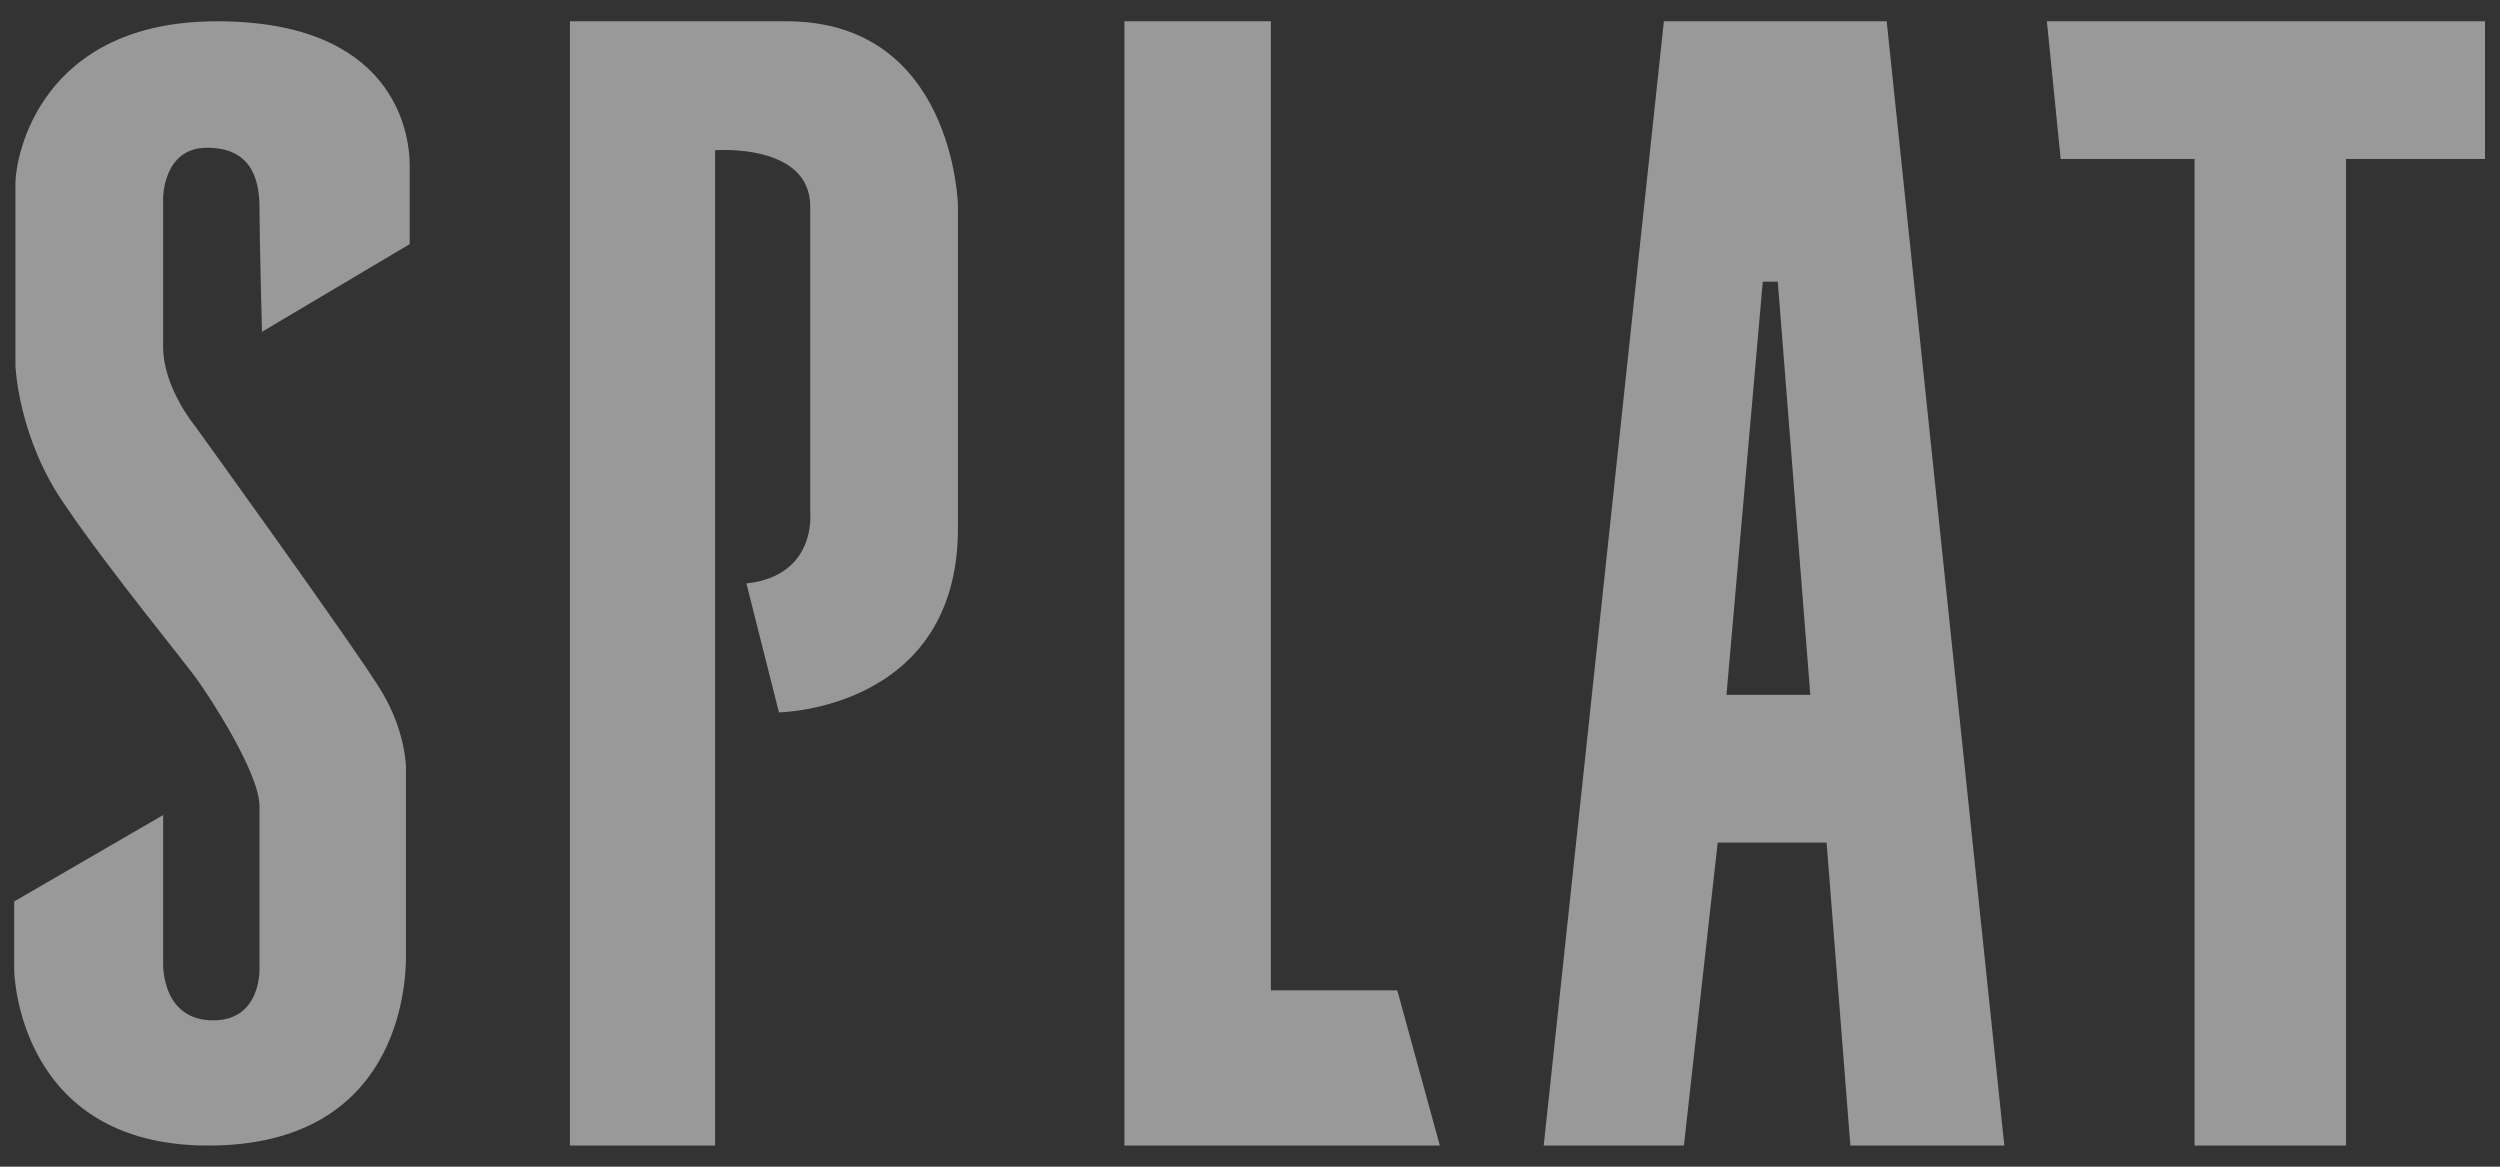 <?xml version="1.0" encoding="UTF-8"?> <svg xmlns="http://www.w3.org/2000/svg" width="150" height="70" viewBox="0 0 150 70" fill="none"><rect x="0" y="0" width="150" height="70" fill="#333333" stroke="none"/><g opacity="0.5"><path d="M9.788 11.869V20.808C9.788 23.287 11.74 25.616 11.74 25.616C11.74 25.616 21.503 39.137 22.93 41.541C24.357 43.945 24.357 46.048 24.357 46.048V57.391C24.357 59.044 23.982 68.734 12.491 68.734C1.001 68.734 0.851 58.218 0.851 58.218V54.086L9.788 48.903V57.842C9.788 58.067 9.788 61.222 12.791 61.222C15.72 61.222 15.57 58.067 15.57 58.067V48.377C15.57 46.349 12.491 41.691 11.89 40.865C11.29 39.964 6.633 34.33 3.93 30.348C1.076 26.292 0.926 21.935 0.926 21.935V11.043C0.926 9.24 2.503 1.277 13.017 1.277C23.531 1.277 24.582 7.812 24.582 9.916V14.648L15.72 19.907C15.72 19.907 15.57 14.423 15.57 12.47C15.57 10.592 14.969 8.864 12.416 8.864C9.788 8.864 9.788 11.869 9.788 11.869Z" fill="white"></path><path d="M57.476 12.32V31.701C57.476 42.593 46.737 42.743 46.737 42.743L44.785 35.006C48.99 34.555 48.615 30.799 48.615 30.799V12.395C48.615 8.564 42.907 9.014 42.907 9.014V68.734H34.195V1.277H47.188C57.251 1.277 57.476 12.32 57.476 12.32Z" fill="white"></path><path d="M86.39 68.734H67.465V1.277H76.252V59.42H83.837L86.39 68.734Z" fill="white"></path><path d="M113.201 1.277H99.833L92.623 68.734H101.034L103.062 50.556H109.596L111.023 68.734H120.26L113.201 1.277ZM103.588 41.691L105.766 16.902H106.667L108.619 41.691H103.588Z" fill="white"></path><path d="M149.099 1.277V9.54H140.762V68.734H131.675V9.54H123.64L122.813 1.277H149.099Z" fill="white"></path></g></svg> 